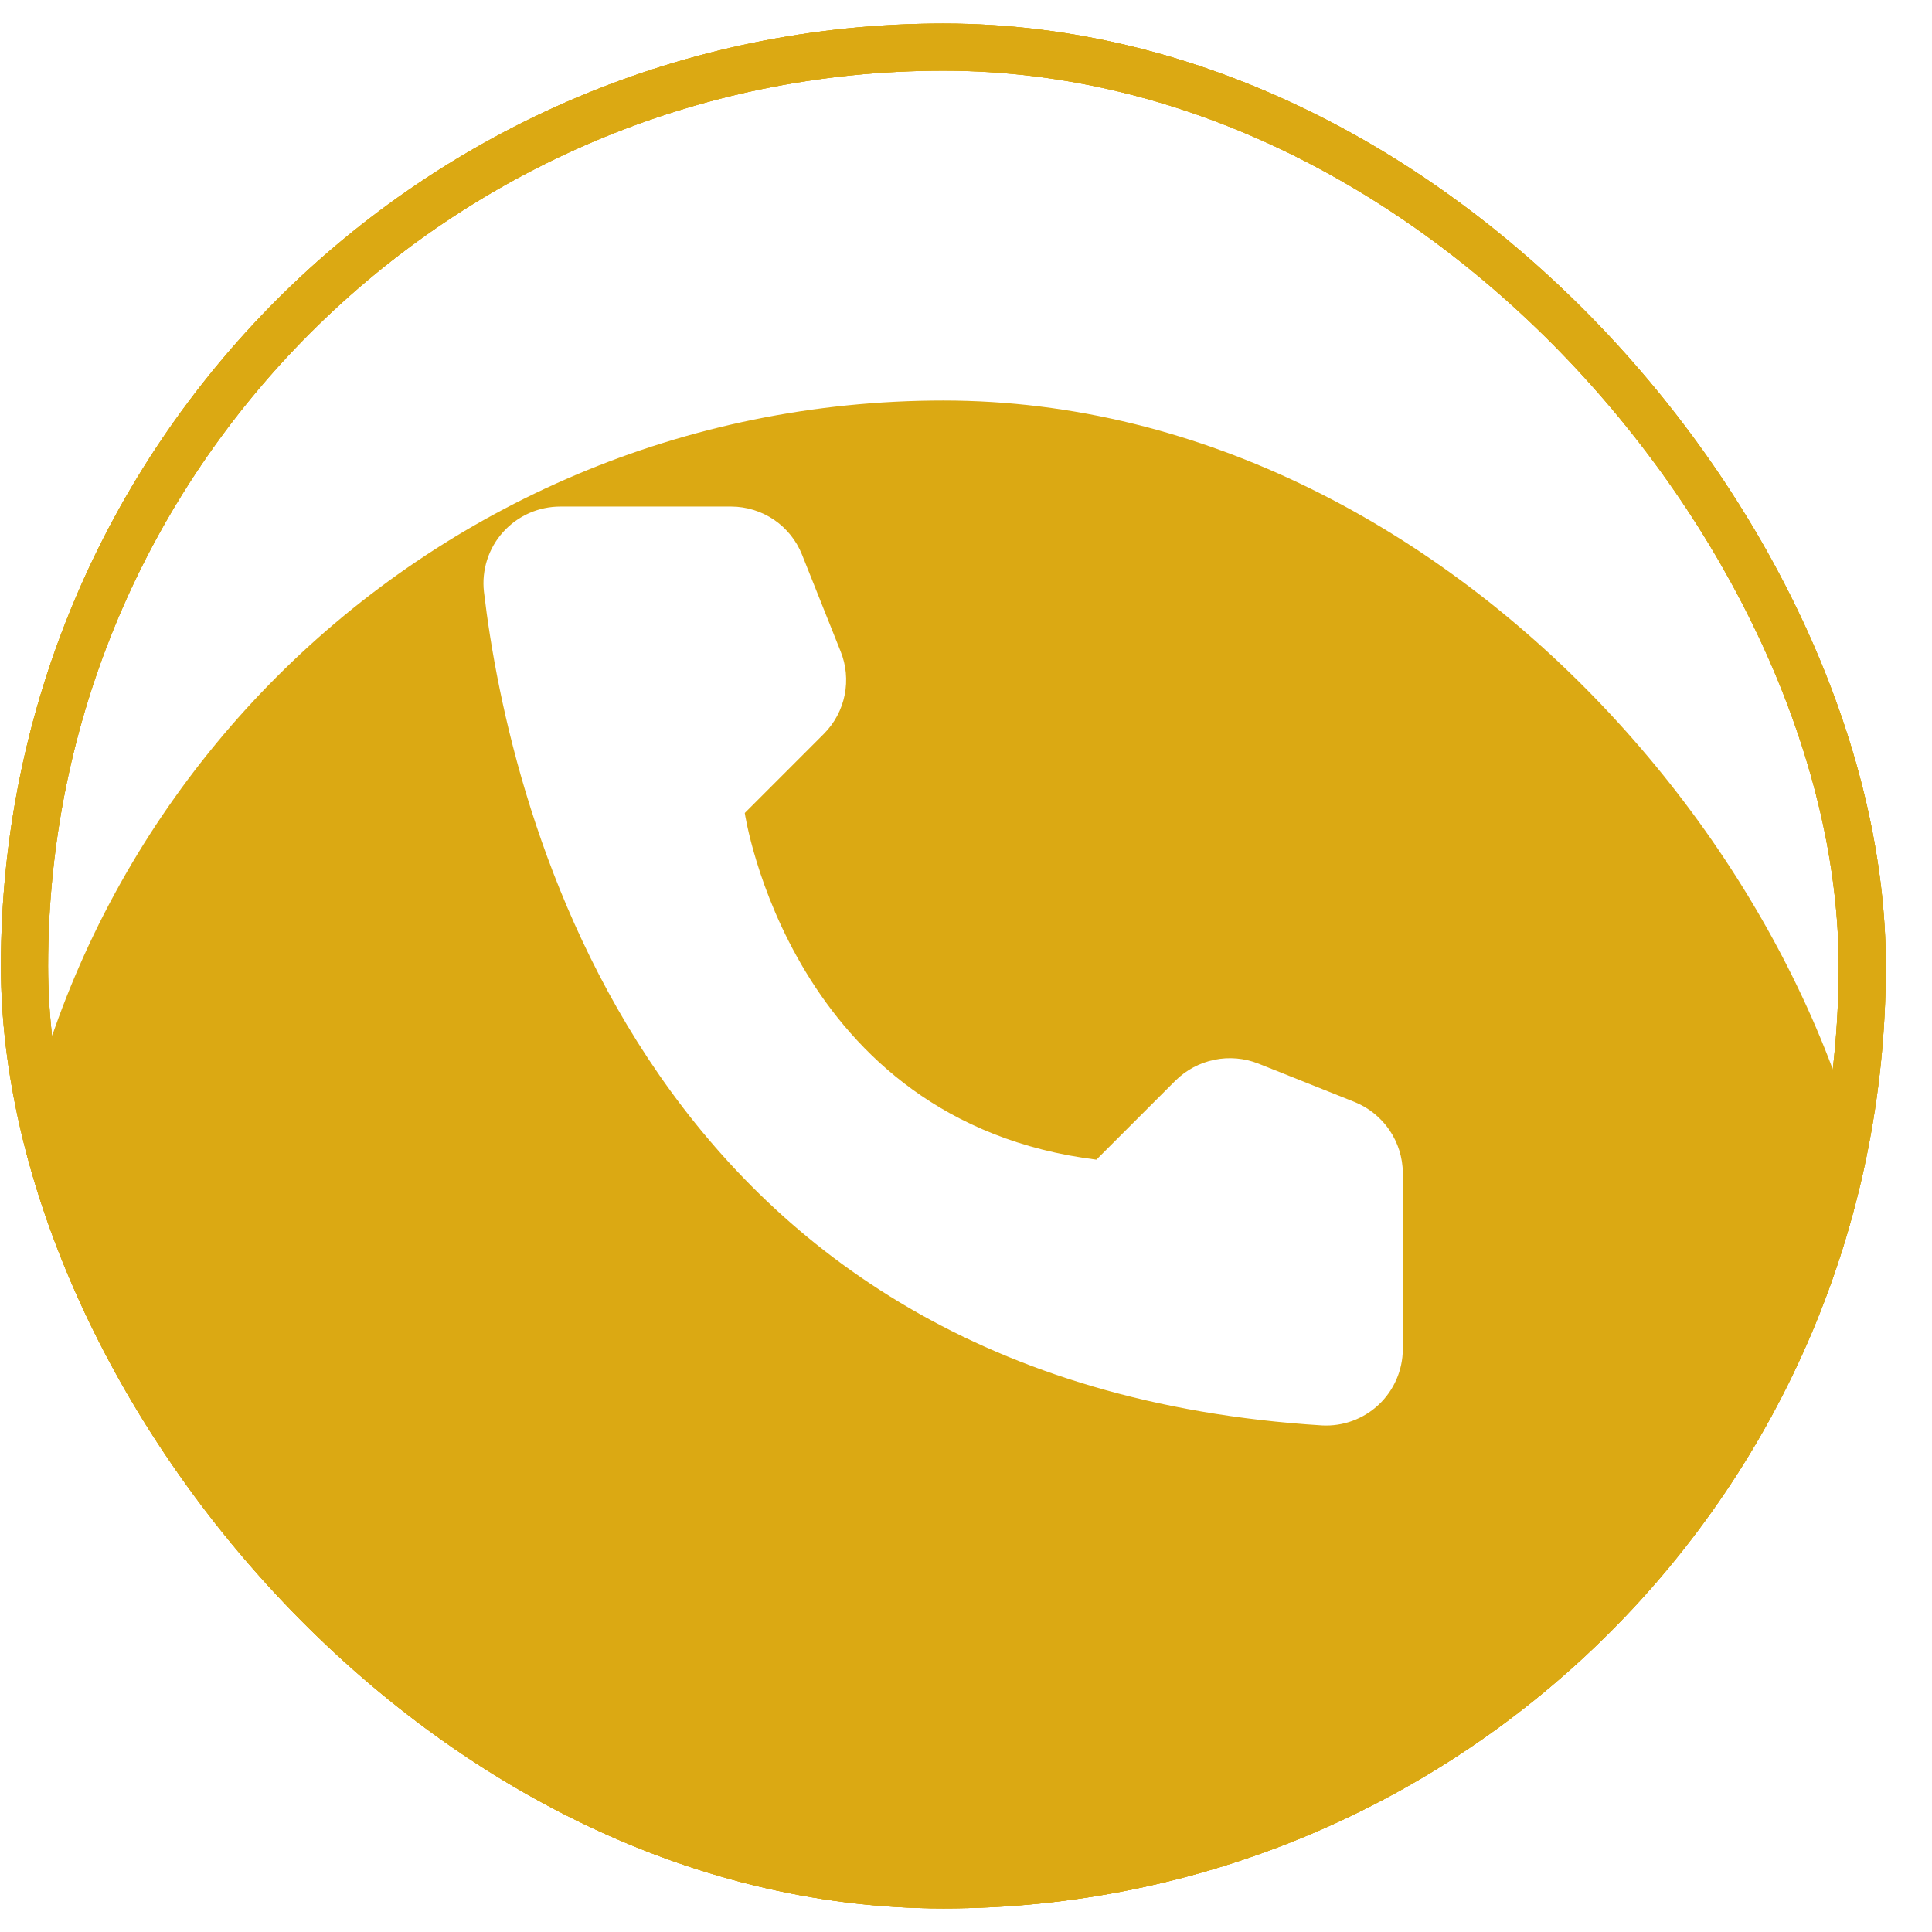 <?xml version="1.0" encoding="UTF-8"?> <svg xmlns="http://www.w3.org/2000/svg" width="41" height="41" viewBox="0 0 41 41" fill="none"><g clip-path="url(#clip0_21_27)"><rect x="0.52" y="1" width="39" height="39" rx="19.5" stroke="#DBA913"></rect><rect x="0.52" y="1" width="39" height="39" rx="19.5" stroke="#DBA913"></rect><rect x="0.52" y="1" width="39" height="39" rx="19.5" stroke="#DBA913"></rect><g filter="url(#filter0_d_21_27)"><rect x="0.02" y="0.5" width="40" height="40" rx="20" fill="#DBA913"></rect></g><g clip-path="url(#clip1_21_27)"><g clip-path="url(#clip2_21_27)"><path d="M23.267 24.61L24.947 22.93C25.174 22.706 25.46 22.554 25.771 22.49C26.083 22.426 26.406 22.454 26.702 22.57L28.75 23.387C29.049 23.509 29.305 23.716 29.487 23.983C29.668 24.25 29.767 24.565 29.77 24.887V28.637C29.768 28.857 29.722 29.074 29.634 29.275C29.546 29.477 29.419 29.658 29.259 29.809C29.099 29.959 28.91 30.076 28.704 30.152C28.498 30.228 28.279 30.261 28.06 30.25C13.712 29.358 10.817 17.207 10.27 12.557C10.244 12.329 10.268 12.098 10.338 11.879C10.408 11.661 10.524 11.459 10.678 11.289C10.832 11.118 11.02 10.982 11.23 10.889C11.44 10.796 11.668 10.749 11.897 10.75H15.52C15.843 10.751 16.159 10.849 16.426 11.03C16.693 11.212 16.9 11.47 17.02 11.77L17.837 13.818C17.957 14.112 17.988 14.436 17.925 14.748C17.863 15.06 17.709 15.347 17.485 15.572L15.805 17.253C15.805 17.253 16.772 23.8 23.267 24.61Z" fill="white"></path></g></g></g><defs><filter id="filter0_d_21_27" x="-6.98" y="0.5" width="54" height="55" filterUnits="userSpaceOnUse" color-interpolation-filters="sRGB"><feFlood flood-opacity="0" result="BackgroundImageFix"></feFlood><feColorMatrix in="SourceAlpha" type="matrix" values="0 0 0 0 0 0 0 0 0 0 0 0 0 0 0 0 0 0 127 0" result="hardAlpha"></feColorMatrix><feMorphology radius="3" operator="erode" in="SourceAlpha" result="effect1_dropShadow_21_27"></feMorphology><feOffset dy="8"></feOffset><feGaussianBlur stdDeviation="5"></feGaussianBlur><feComposite in2="hardAlpha" operator="out"></feComposite><feColorMatrix type="matrix" values="0 0 0 0 0.082 0 0 0 0 0.624 0 0 0 0 0.859 0 0 0 0.35 0"></feColorMatrix><feBlend mode="normal" in2="BackgroundImageFix" result="effect1_dropShadow_21_27"></feBlend><feBlend mode="normal" in="SourceGraphic" in2="effect1_dropShadow_21_27" result="shape"></feBlend></filter><clipPath id="clip0_21_27"><rect x="0.02" y="0.5" width="40" height="40" rx="20" fill="white"></rect></clipPath><clipPath id="clip1_21_27"><rect width="24" height="24" fill="white" transform="translate(8.02 8.5)"></rect></clipPath><clipPath id="clip2_21_27"><rect width="24" height="24" fill="white" transform="translate(8.02 8.5)"></rect></clipPath></defs></svg> 